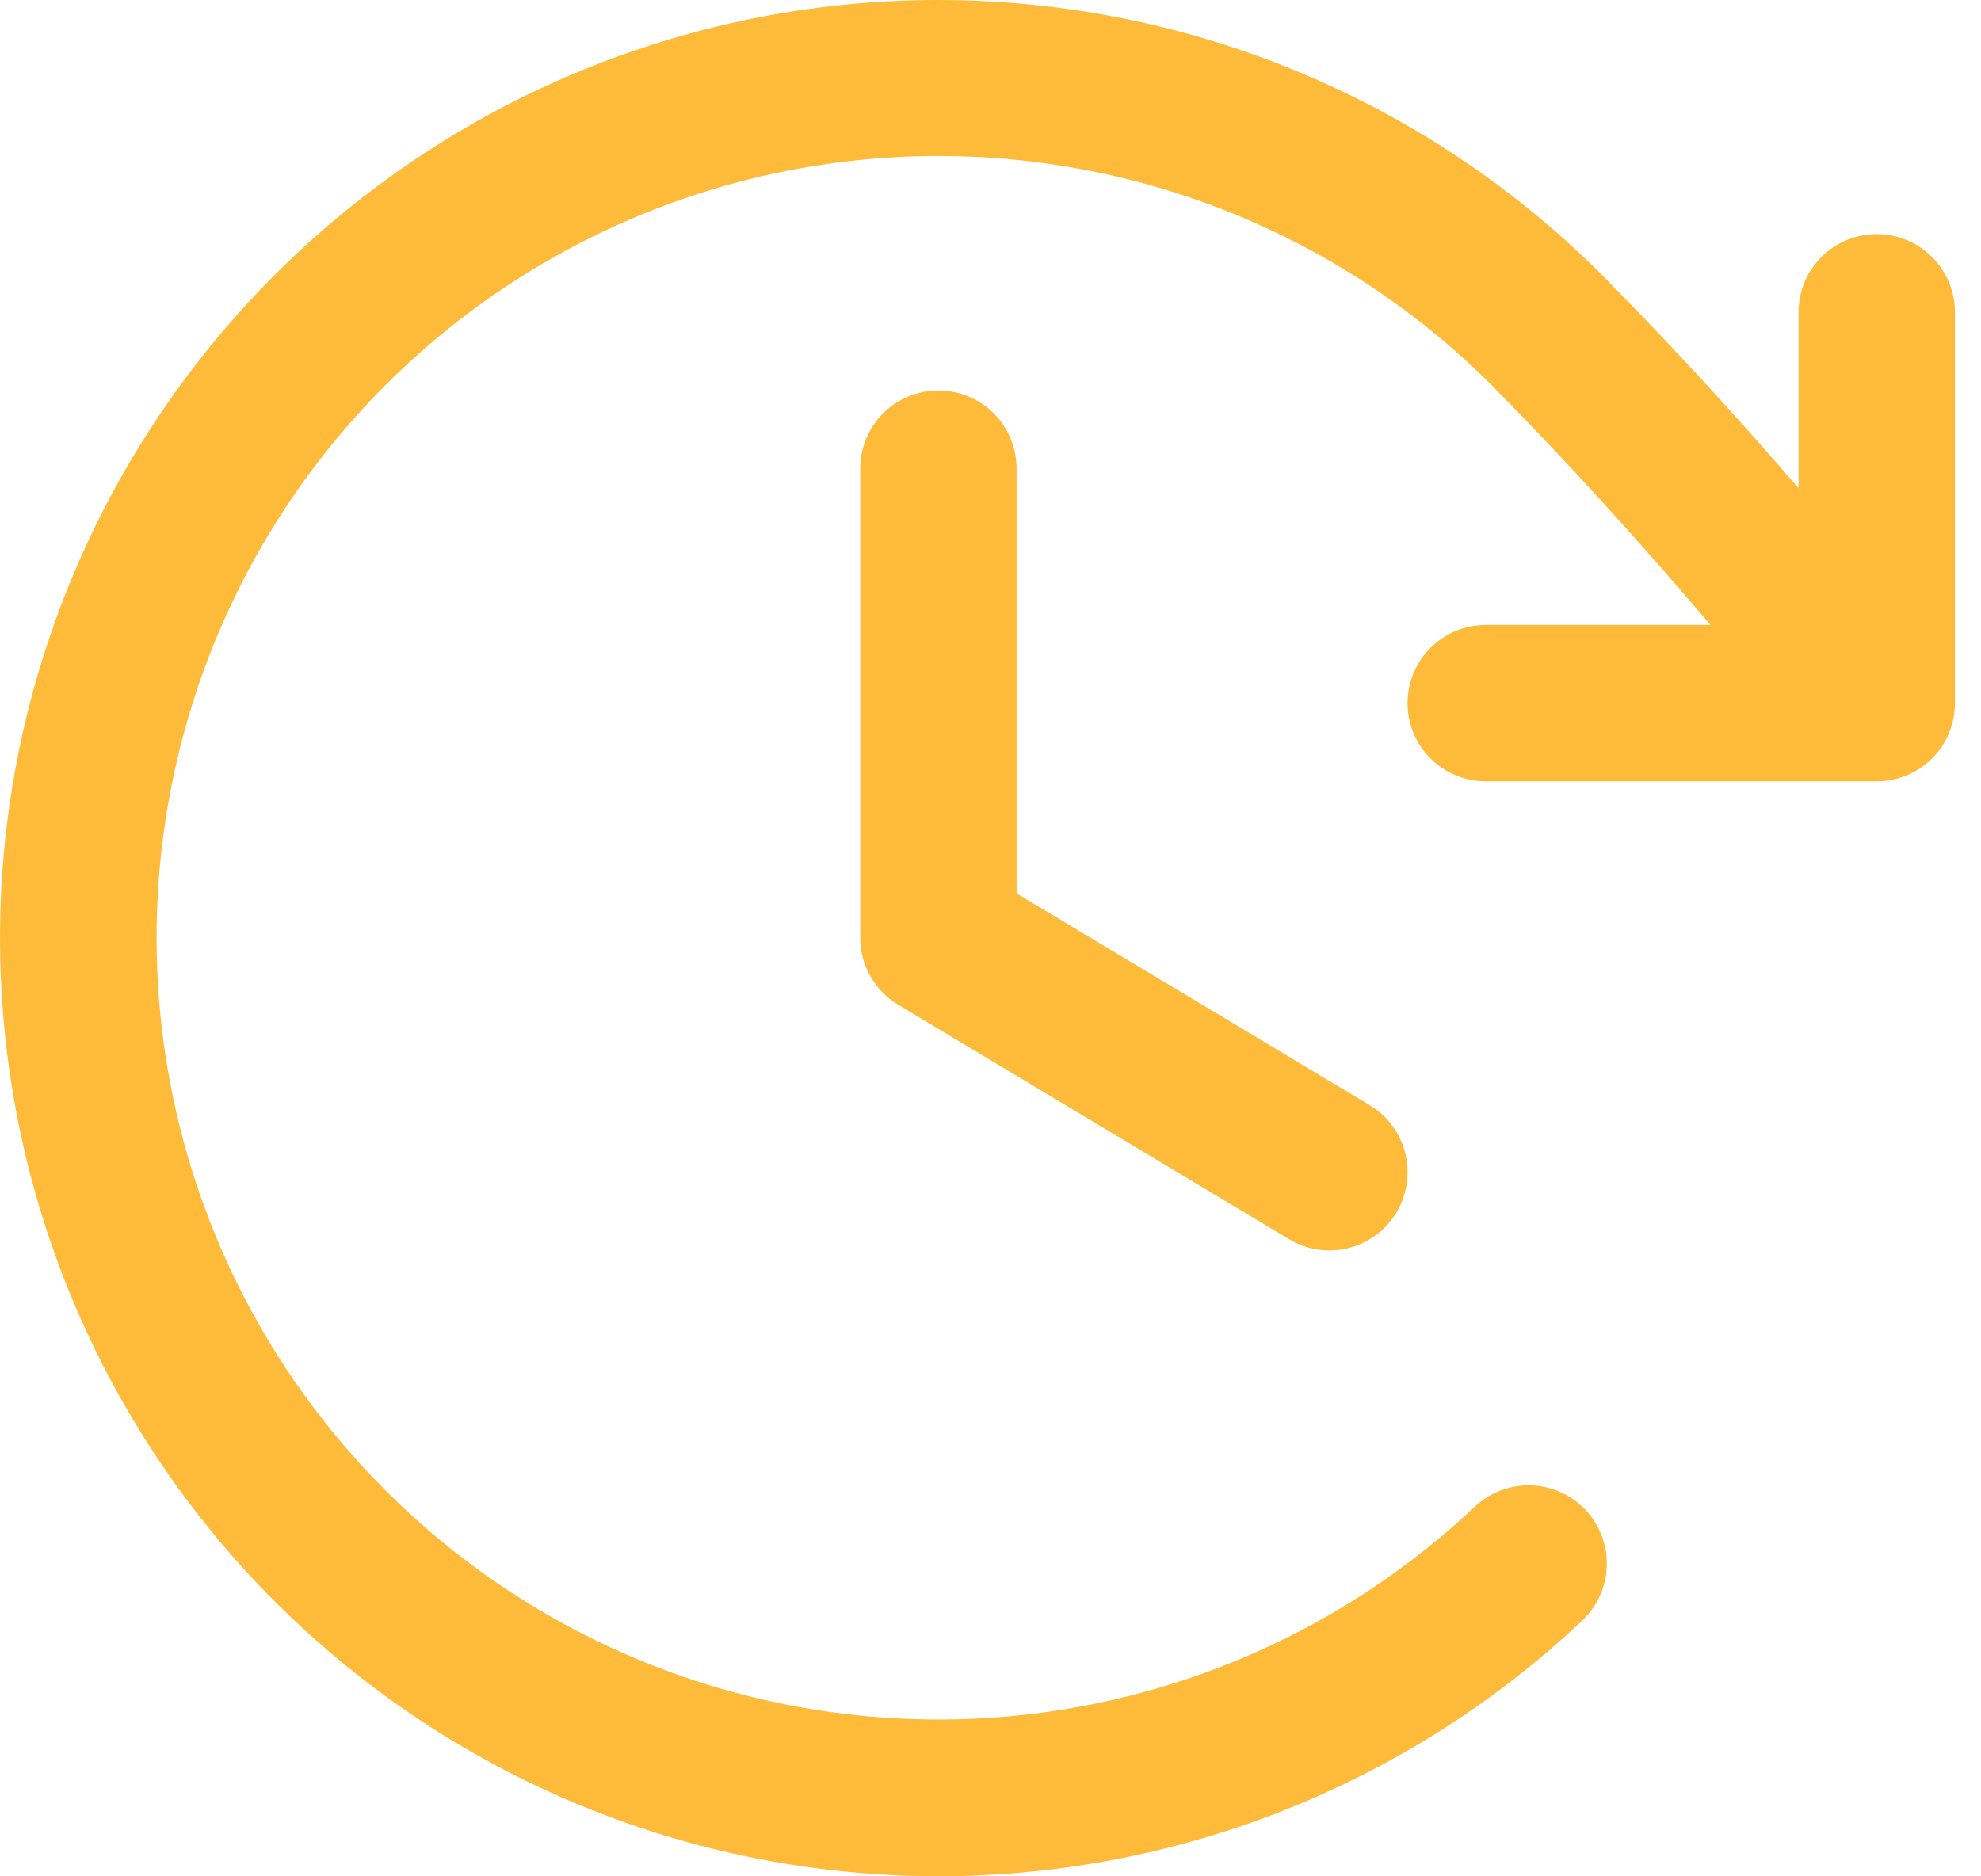 <svg width="38" height="36" viewBox="0 0 38 36" fill="none" xmlns="http://www.w3.org/2000/svg">
<path d="M19.5 8.991V17.141L26.273 21.204C26.614 21.409 26.86 21.741 26.956 22.127C27.052 22.513 26.991 22.922 26.787 23.263C26.582 23.604 26.25 23.85 25.864 23.946C25.477 24.042 25.069 23.981 24.728 23.776L17.228 19.277C17.006 19.143 16.823 18.955 16.695 18.729C16.567 18.504 16.5 18.249 16.501 17.99V8.991C16.501 8.593 16.659 8.211 16.94 7.93C17.221 7.649 17.603 7.491 18.001 7.491C18.398 7.491 18.78 7.649 19.061 7.93C19.343 8.211 19.5 8.593 19.5 8.991ZM36 4.491C35.602 4.491 35.221 4.649 34.939 4.93C34.658 5.211 34.5 5.593 34.5 5.991V9.366C33.309 7.986 32.094 6.656 30.728 5.273C28.226 2.771 25.043 1.062 21.576 0.359C18.108 -0.344 14.511 -0.01 11.233 1.32C7.955 2.65 5.141 4.917 3.143 7.837C1.146 10.757 0.053 14.201 0.002 17.738C-0.049 21.276 0.943 24.75 2.855 27.726C4.766 30.703 7.513 33.05 10.751 34.475C13.989 35.9 17.576 36.338 21.062 35.736C24.548 35.135 27.78 33.519 30.353 31.091C30.496 30.955 30.611 30.793 30.692 30.613C30.772 30.433 30.817 30.239 30.822 30.042C30.828 29.845 30.795 29.648 30.724 29.464C30.654 29.28 30.548 29.111 30.413 28.968C30.277 28.825 30.115 28.71 29.935 28.629C29.755 28.549 29.561 28.504 29.364 28.499C29.167 28.493 28.971 28.526 28.786 28.597C28.602 28.667 28.434 28.773 28.29 28.908C26.145 30.93 23.453 32.274 20.548 32.774C17.644 33.274 14.656 32.908 11.959 31.72C9.261 30.532 6.974 28.576 5.381 26.096C3.789 23.616 2.962 20.722 3.005 17.775C3.048 14.829 3.957 11.959 5.621 9.526C7.284 7.094 9.628 5.205 12.358 4.095C15.089 2.986 18.085 2.706 20.974 3.29C23.863 3.874 26.516 5.296 28.602 7.378C30.128 8.923 31.465 10.412 32.813 11.991H28.5C28.102 11.991 27.721 12.149 27.44 12.43C27.158 12.711 27 13.093 27 13.491C27 13.888 27.158 14.27 27.44 14.551C27.721 14.832 28.102 14.991 28.5 14.991H36C36.398 14.991 36.779 14.832 37.061 14.551C37.342 14.27 37.5 13.888 37.5 13.491V5.991C37.5 5.593 37.342 5.211 37.061 4.93C36.779 4.649 36.398 4.491 36 4.491Z" fill="#FDBB39"/>
</svg>
